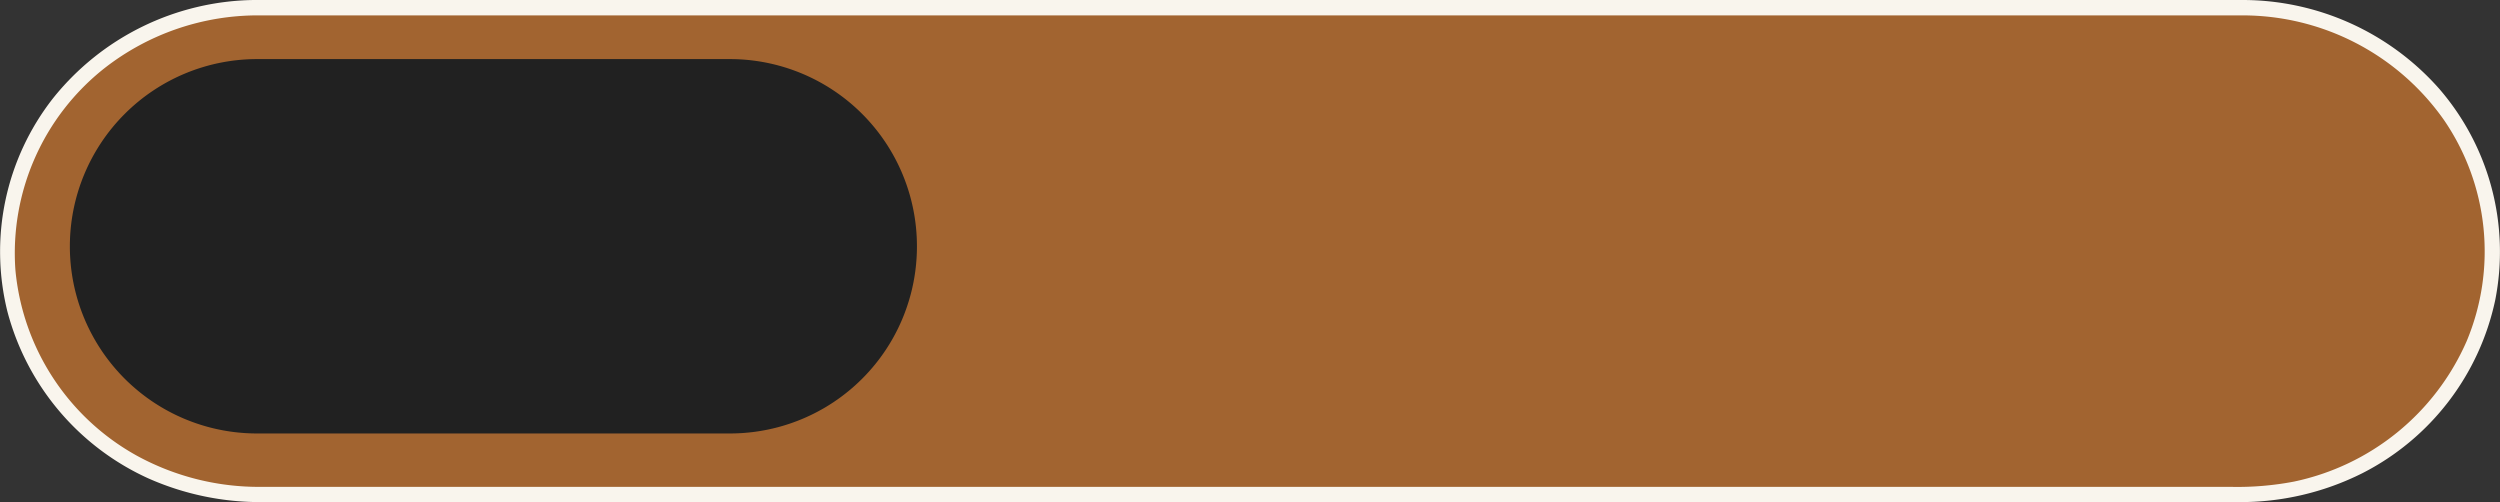 <?xml version="1.0" encoding="UTF-8"?> <svg xmlns="http://www.w3.org/2000/svg" viewBox="0 0 162.47 32.63"><rect x="0" y="0" width="162.47" height="32.63" fill="#333333" stroke="none"/> <defs> <style>.cls-1{fill:#a26430;}.cls-2{fill:#212121;}.cls-3{fill:#f9f5ed;}</style> </defs> <g id="Слой_2" data-name="Слой 2"> <g id="OBJECTS"> <path class="cls-1" d="M145.74.5h-129A16,16,0,0,0,.49,16.31h0A16,16,0,0,0,16.73,32.13h129A16,16,0,0,0,162,16.31h0A16,16,0,0,0,145.74.5Z"></path> <path class="cls-2" d="M47.43,3.84H16.71A12.17,12.17,0,0,0,4.54,16h0A12.16,12.16,0,0,0,16.71,28.17H47.43A12.15,12.15,0,0,0,59.59,16h0A12.16,12.16,0,0,0,47.43,3.84Z"></path> <path class="cls-3" d="M145.74,0H16.5A17,17,0,0,0,3.42,6.42,16.16,16.16,0,0,0,.48,20.24,16.54,16.54,0,0,0,9.62,31.08a17.92,17.92,0,0,0,7.46,1.55H145.45a17.67,17.67,0,0,0,8.08-1.88,16.46,16.46,0,0,0,8.63-11.25,16.19,16.19,0,0,0-3.64-13.73A17.06,17.06,0,0,0,145.74,0a.5.5,0,0,0,0,1,16,16,0,0,1,13.09,6.8,15.11,15.11,0,0,1,1.47,14.38,15.79,15.79,0,0,1-11.23,9.12,19.6,19.6,0,0,1-4.12.34H17a16.53,16.53,0,0,1-8.06-2A15.42,15.42,0,0,1,1,17.53,15.31,15.31,0,0,1,6.78,4.44,16.19,16.19,0,0,1,16.85,1H145.74A.5.5,0,0,0,145.74,0Z"></path> </g> </g> </svg> 